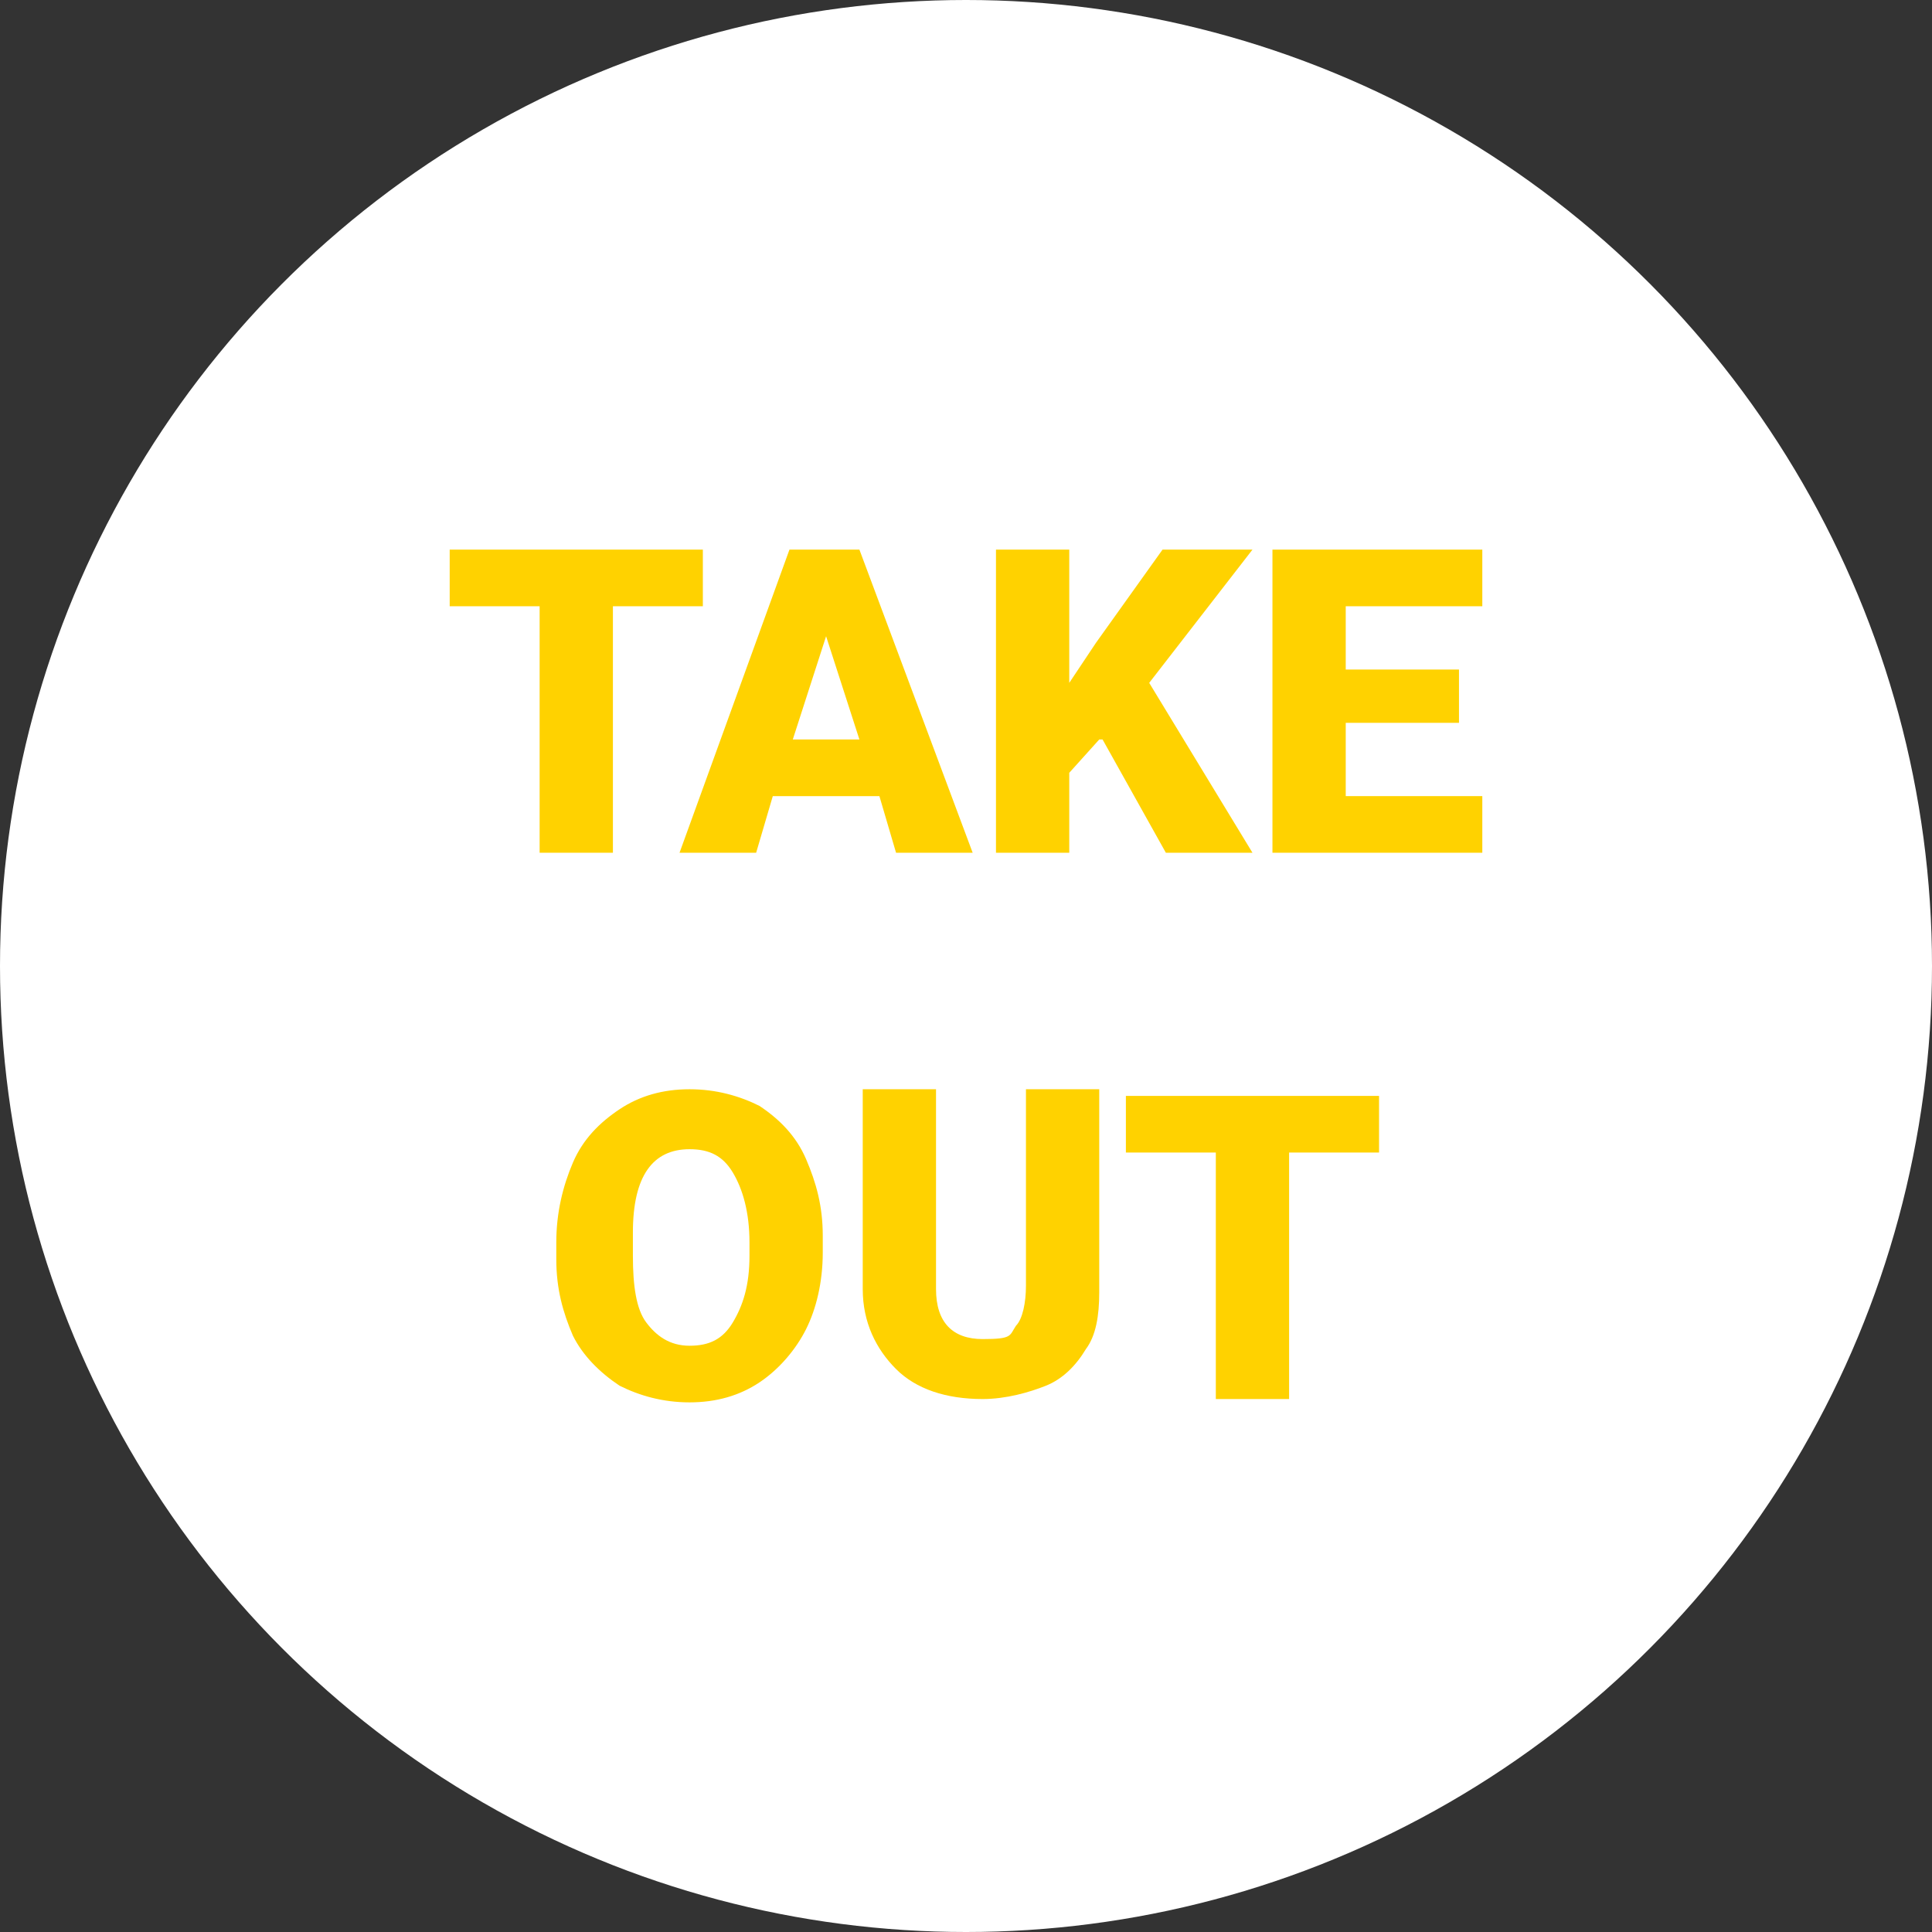 <?xml version="1.0" encoding="UTF-8"?>
<svg id="_レイヤー_1" data-name="レイヤー 1" xmlns="http://www.w3.org/2000/svg" width="58" height="58" viewBox="0 0 58 58">
  <rect x="0" y="0" width="58" height="58" fill="#333333" stroke="none"/>
  <defs>
    <style>
      .cls-1 {
        fill: #ffd200;
      }

      .cls-1, .cls-2 {
        stroke-width: 0px;
      }

      .cls-2 {
        fill: #fff;
      }
    </style>
  </defs>
  <circle class="cls-2" cx="29" cy="29" r="29"/>
  <g>
    <path class="cls-1" d="M21.1,18.2h-2.7v7.4h-2.2v-7.4h-2.7v-1.7h7.6v1.7Z"/>
    <path class="cls-1" d="M26.2,23.9h-3l-.5,1.7h-2.3l3.3-9.1h2.1l3.4,9.1h-2.3l-.5-1.7ZM23.8,22.2h2l-1-3.1-1,3.1Z"/>
    <path class="cls-1" d="M33,22.2l-.9,1v2.4h-2.2v-9.1h2.2v4l.8-1.2,2-2.8h2.7l-3.1,4,3.1,5.1h-2.6l-1.9-3.4Z"/>
    <path class="cls-1" d="M43.8,21.7h-3.4v2.2h4.1v1.7h-6.3v-9.1h6.3v1.7h-4.1v1.9h3.4v1.6Z"/>
    <path class="cls-1" d="M24.7,37.6c0,.9-.2,1.7-.5,2.3s-.8,1.2-1.4,1.6c-.6.4-1.3.6-2.1.6s-1.5-.2-2.1-.5c-.6-.4-1.1-.9-1.4-1.5-.3-.7-.5-1.4-.5-2.3v-.5c0-.9.2-1.7.5-2.4.3-.7.8-1.2,1.4-1.6.6-.4,1.3-.6,2.1-.6s1.5.2,2.1.5c.6.4,1.1.9,1.4,1.6s.5,1.4.5,2.3v.4ZM22.5,37.3c0-.9-.2-1.6-.5-2.1-.3-.5-.7-.7-1.3-.7-1.1,0-1.7.8-1.7,2.5v.7c0,.9.1,1.6.4,2s.7.7,1.3.7,1-.2,1.3-.7c.3-.5.5-1.1.5-2v-.4Z"/>
    <path class="cls-1" d="M33,32.9v5.9c0,.7-.1,1.3-.4,1.7-.3.5-.7.9-1.2,1.1s-1.2.4-1.9.4c-1.1,0-2-.3-2.6-.9s-1-1.4-1-2.4v-6h2.2v6c0,1,.5,1.5,1.4,1.5s.8-.1,1-.4c.2-.2.3-.7.3-1.2v-5.9h2.2Z"/>
    <path class="cls-1" d="M41.4,34.6h-2.7v7.4h-2.2v-7.4h-2.7v-1.7h7.6v1.7Z"/>
  </g>
</svg>
